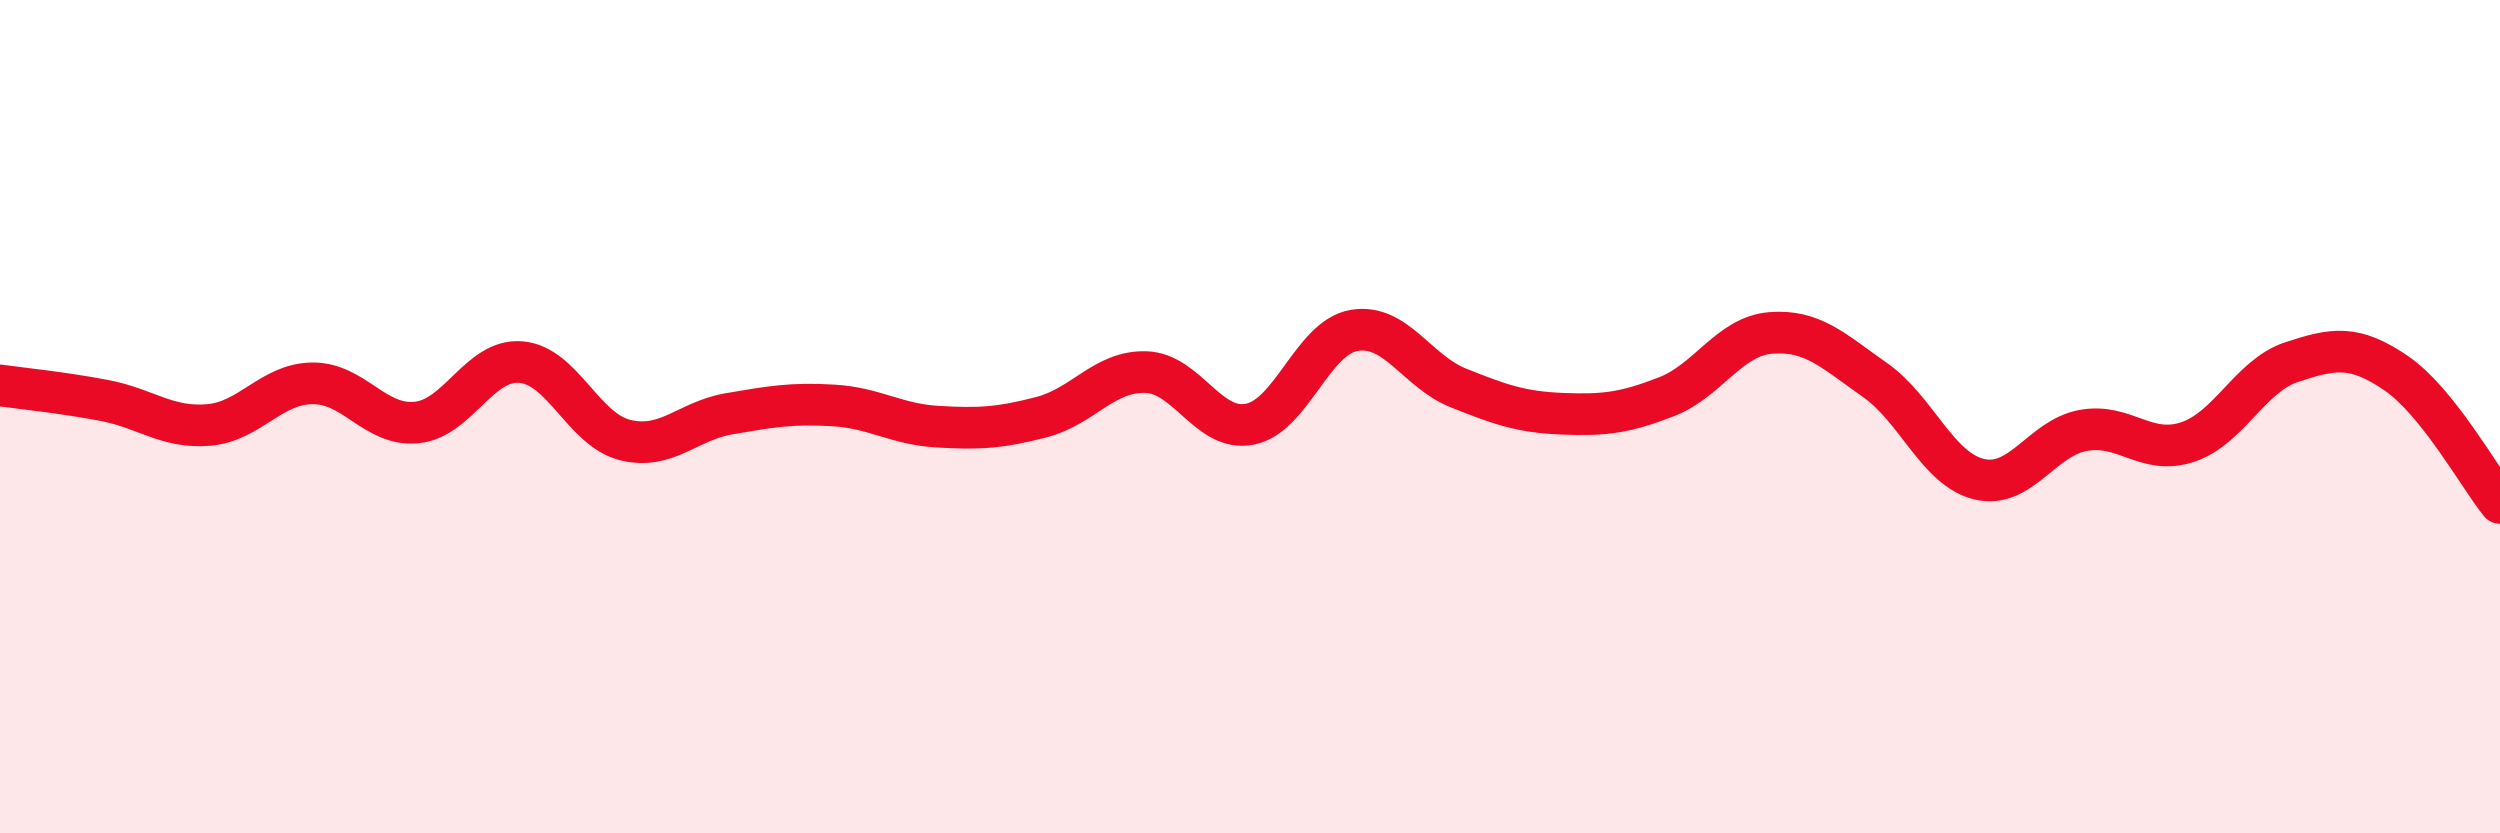 
    <svg width="60" height="20" viewBox="0 0 60 20" xmlns="http://www.w3.org/2000/svg">
      <path
        d="M 0,9.25 C 0.5,9.32 1.5,9.42 2.5,9.61 C 3.5,9.8 4,10.28 5,10.2 C 6,10.12 6.5,9.21 7.5,9.2 C 8.5,9.19 9,10.24 10,10.14 C 11,10.04 11.5,8.61 12.5,8.69 C 13.5,8.77 14,10.31 15,10.56 C 16,10.81 16.5,10.1 17.5,9.93 C 18.5,9.76 19,9.67 20,9.73 C 21,9.79 21.5,10.18 22.5,10.24 C 23.5,10.3 24,10.27 25,10.01 C 26,9.75 26.5,8.9 27.5,8.93 C 28.5,8.96 29,10.38 30,10.18 C 31,9.98 31.5,8.1 32.5,7.93 C 33.5,7.76 34,8.91 35,9.31 C 36,9.71 36.5,9.89 37.5,9.93 C 38.5,9.97 39,9.91 40,9.52 C 41,9.13 41.5,8.07 42.5,7.99 C 43.5,7.91 44,8.42 45,9.12 C 46,9.82 46.5,11.26 47.5,11.5 C 48.5,11.74 49,10.51 50,10.33 C 51,10.15 51.5,10.94 52.5,10.61 C 53.5,10.28 54,9.02 55,8.69 C 56,8.36 56.5,8.27 57.5,8.95 C 58.5,9.63 59.5,11.45 60,12.07L60 20L0 20Z"
        fill="#EB0A25"
        opacity="0.1"
        stroke-linecap="round"
        stroke-linejoin="round"
      />
      <path
        d="M 0,9.25 C 0.5,9.32 1.5,9.42 2.5,9.61 C 3.5,9.8 4,10.28 5,10.2 C 6,10.12 6.5,9.21 7.5,9.2 C 8.5,9.19 9,10.24 10,10.14 C 11,10.04 11.5,8.61 12.5,8.69 C 13.5,8.77 14,10.31 15,10.56 C 16,10.81 16.5,10.1 17.5,9.93 C 18.5,9.76 19,9.67 20,9.73 C 21,9.79 21.5,10.18 22.5,10.24 C 23.5,10.3 24,10.27 25,10.01 C 26,9.75 26.5,8.9 27.5,8.93 C 28.5,8.96 29,10.38 30,10.18 C 31,9.98 31.5,8.1 32.5,7.93 C 33.5,7.76 34,8.91 35,9.31 C 36,9.71 36.5,9.89 37.5,9.93 C 38.5,9.97 39,9.91 40,9.52 C 41,9.13 41.5,8.07 42.5,7.99 C 43.5,7.91 44,8.42 45,9.12 C 46,9.82 46.5,11.26 47.5,11.5 C 48.5,11.74 49,10.51 50,10.33 C 51,10.15 51.5,10.94 52.5,10.61 C 53.5,10.28 54,9.02 55,8.69 C 56,8.36 56.5,8.27 57.5,8.95 C 58.5,9.63 59.5,11.45 60,12.07"
        stroke="#EB0A25"
        stroke-width="1"
        fill="none"
        stroke-linecap="round"
        stroke-linejoin="round"
      />
    </svg>
  